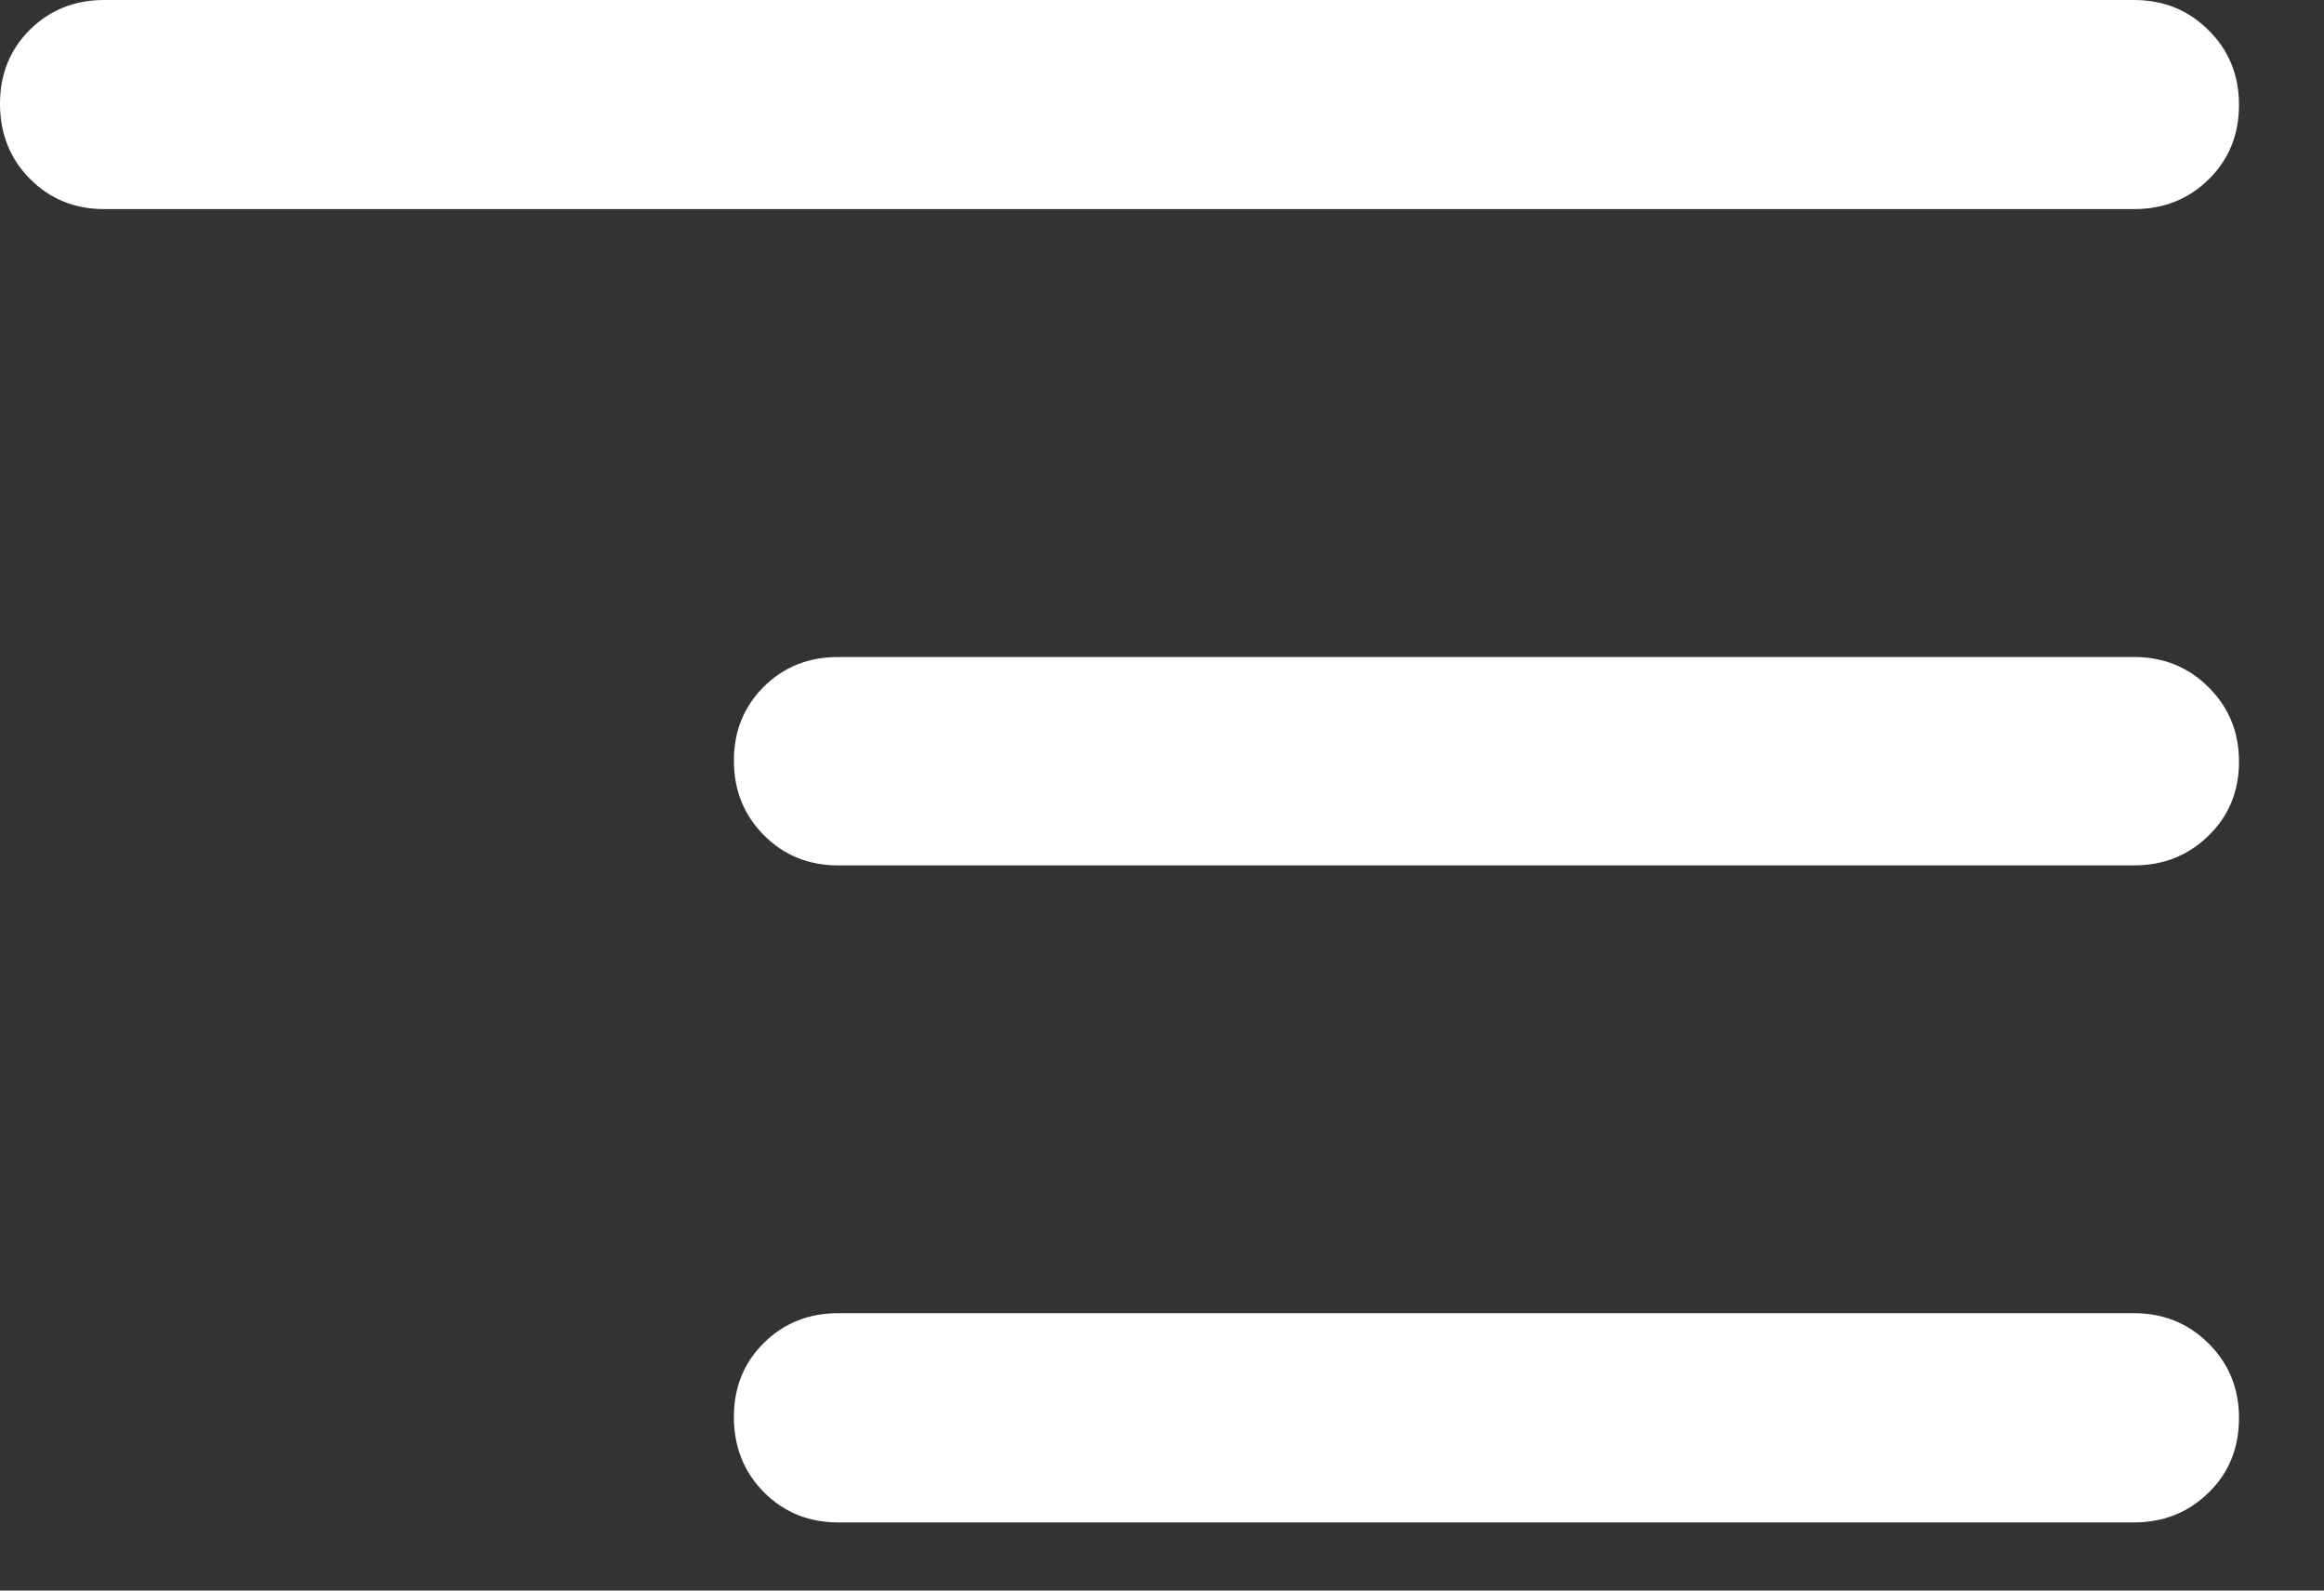 <?xml version="1.0" encoding="utf-8"?>
<svg xmlns="http://www.w3.org/2000/svg" fill="none" height="100%" overflow="visible" preserveAspectRatio="none" style="display: block;" viewBox="0 0 19 13" width="100%">
<rect x="0" y="0" width="19" height="13" fill="#333333" stroke="none"/>
<path d="M6.852 12.443C6.611 12.443 6.409 12.36 6.245 12.196C6.082 12.031 6 11.826 6 11.581C6 11.339 6.082 11.137 6.245 10.976C6.409 10.814 6.611 10.733 6.852 10.733H17.447C17.688 10.733 17.891 10.816 18.056 10.98C18.222 11.145 18.305 11.348 18.305 11.589C18.305 11.835 18.222 12.039 18.056 12.2C17.891 12.362 17.688 12.443 17.447 12.443H6.852ZM6.852 7.073C6.611 7.073 6.409 6.991 6.245 6.826C6.082 6.662 6 6.458 6 6.217C6 5.975 6.082 5.774 6.245 5.612C6.409 5.45 6.611 5.37 6.852 5.37H17.447C17.688 5.37 17.891 5.452 18.056 5.617C18.222 5.781 18.305 5.984 18.305 6.226C18.305 6.467 18.222 6.669 18.056 6.83C17.891 6.992 17.688 7.073 17.447 7.073H6.852ZM0.852 1.709C0.611 1.709 0.409 1.627 0.245 1.462C0.082 1.298 0 1.093 0 0.847C0 0.606 0.082 0.404 0.245 0.242C0.409 0.081 0.611 0 0.852 0H17.447C17.688 0 17.891 0.082 18.056 0.247C18.222 0.411 18.305 0.614 18.305 0.856C18.305 1.102 18.222 1.305 18.056 1.467C17.891 1.629 17.688 1.709 17.447 1.709H0.852Z" fill="white" id="Vector"/>
</svg>